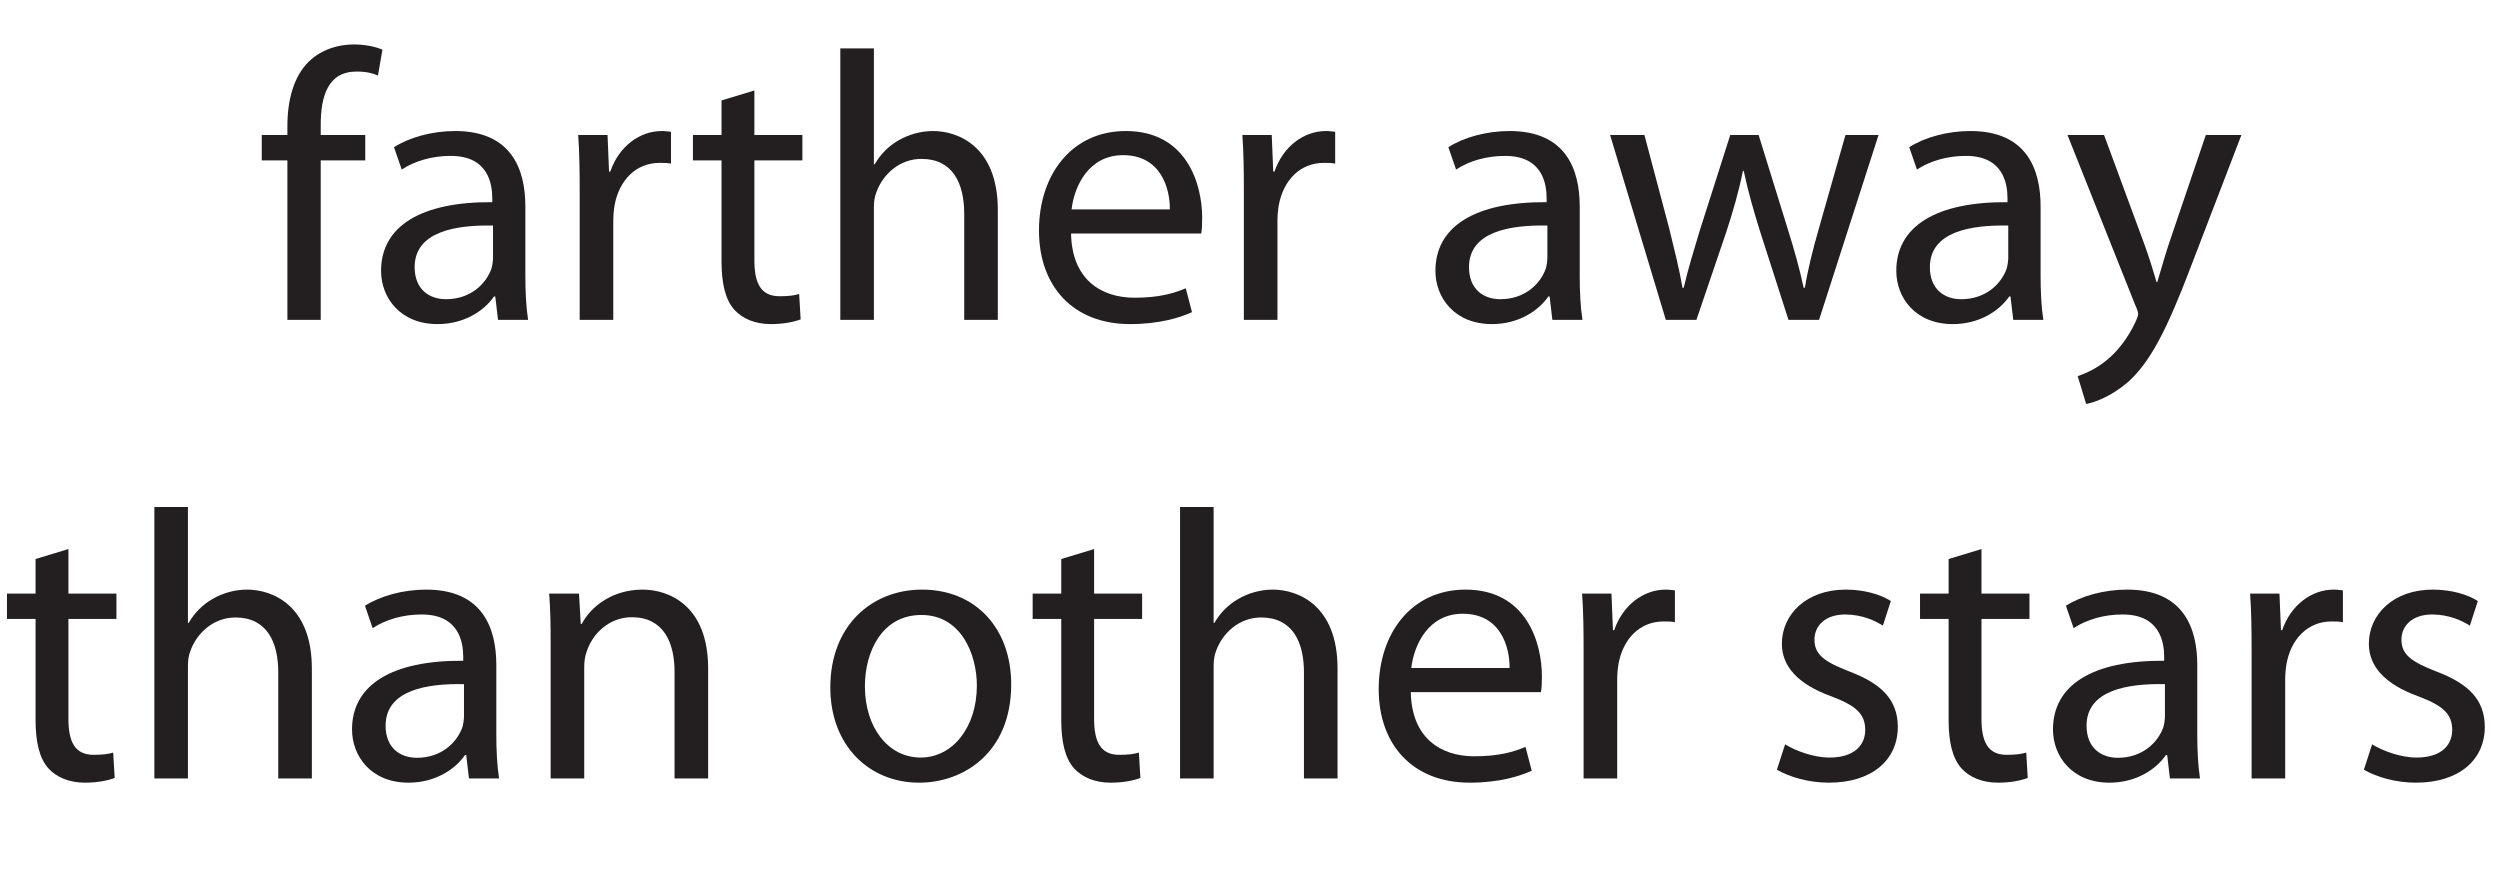<?xml version="1.0" encoding="UTF-8"?>
<svg xmlns="http://www.w3.org/2000/svg" xmlns:xlink="http://www.w3.org/1999/xlink" width="157.006pt" height="54.888pt" viewBox="0 0 157.006 54.888" version="1.1">
<defs>
<g>
<symbol overflow="visible" id="glyph0-0">
<path style="stroke:none;" d="M 0 0 L 12 0 L 12 -16.797 L 0 -16.797 Z M 6 -9.484 L 1.922 -15.594 L 10.078 -15.594 Z M 6.719 -8.406 L 10.797 -14.516 L 10.797 -2.281 Z M 1.922 -1.203 L 6 -7.312 L 10.078 -1.203 Z M 1.203 -14.516 L 5.281 -8.406 L 1.203 -2.281 Z M 1.203 -14.516 "/>
</symbol>
<symbol overflow="visible" id="glyph0-1">
<path style="stroke:none;" d="M 4.062 0 L 4.062 -10.016 L 6.859 -10.016 L 6.859 -11.609 L 4.062 -11.609 L 4.062 -12.234 C 4.062 -14.047 4.516 -15.594 6.312 -15.594 C 6.938 -15.594 7.344 -15.484 7.656 -15.344 L 7.938 -16.969 C 7.531 -17.141 6.906 -17.297 6.141 -17.297 C 5.156 -17.297 4.109 -16.984 3.312 -16.219 C 2.359 -15.281 1.969 -13.797 1.969 -12.172 L 1.969 -11.609 L 0.359 -11.609 L 0.359 -10.016 L 1.969 -10.016 L 1.969 0 Z M 4.062 0 "/>
</symbol>
<symbol overflow="visible" id="glyph0-2">
<path style="stroke:none;" d="M 9.906 -7.125 C 9.906 -9.438 9.047 -11.859 5.5 -11.859 C 4.031 -11.859 2.609 -11.453 1.656 -10.844 L 2.141 -9.438 C 2.953 -9.984 4.078 -10.297 5.188 -10.297 C 7.562 -10.312 7.828 -8.562 7.828 -7.625 L 7.828 -7.391 C 3.344 -7.422 0.844 -5.875 0.844 -3.078 C 0.844 -1.391 2.047 0.266 4.391 0.266 C 6.047 0.266 7.297 -0.547 7.938 -1.469 L 8.016 -1.469 L 8.188 0 L 10.078 0 C 9.953 -0.797 9.906 -1.781 9.906 -2.781 Z M 7.875 -3.906 C 7.875 -3.719 7.844 -3.484 7.781 -3.234 C 7.438 -2.25 6.453 -1.297 4.922 -1.297 C 3.859 -1.297 2.953 -1.922 2.953 -3.312 C 2.953 -5.562 5.562 -5.969 7.875 -5.922 Z M 7.875 -3.906 "/>
</symbol>
<symbol overflow="visible" id="glyph0-3">
<path style="stroke:none;" d="M 1.75 0 L 3.859 0 L 3.859 -6.188 C 3.859 -6.531 3.891 -6.891 3.938 -7.172 C 4.219 -8.766 5.281 -9.859 6.766 -9.859 C 7.062 -9.859 7.266 -9.859 7.484 -9.812 L 7.484 -11.812 C 7.297 -11.828 7.125 -11.859 6.906 -11.859 C 5.5 -11.859 4.203 -10.875 3.672 -9.312 L 3.594 -9.312 L 3.5 -11.609 L 1.656 -11.609 C 1.734 -10.531 1.75 -9.359 1.75 -7.984 Z M 1.75 0 "/>
</symbol>
<symbol overflow="visible" id="glyph0-4">
<path style="stroke:none;" d="M 2.234 -13.781 L 2.234 -11.609 L 0.438 -11.609 L 0.438 -10.016 L 2.234 -10.016 L 2.234 -3.672 C 2.234 -2.297 2.469 -1.266 3.047 -0.625 C 3.547 -0.078 4.344 0.266 5.328 0.266 C 6.141 0.266 6.797 0.125 7.203 -0.031 L 7.109 -1.625 C 6.797 -1.531 6.453 -1.484 5.875 -1.484 C 4.703 -1.484 4.297 -2.297 4.297 -3.75 L 4.297 -10.016 L 7.312 -10.016 L 7.312 -11.609 L 4.297 -11.609 L 4.297 -14.406 Z M 2.234 -13.781 "/>
</symbol>
<symbol overflow="visible" id="glyph0-5">
<path style="stroke:none;" d="M 1.75 0 L 3.859 0 L 3.859 -7.016 C 3.859 -7.391 3.891 -7.703 4.016 -8.016 C 4.422 -9.141 5.469 -10.109 6.844 -10.109 C 8.828 -10.109 9.531 -8.547 9.531 -6.672 L 9.531 0 L 11.641 0 L 11.641 -6.906 C 11.641 -10.891 9.141 -11.859 7.578 -11.859 C 6.797 -11.859 6.047 -11.641 5.422 -11.281 C 4.781 -10.922 4.25 -10.375 3.906 -9.766 L 3.859 -9.766 L 3.859 -17.047 L 1.75 -17.047 Z M 1.75 0 "/>
</symbol>
<symbol overflow="visible" id="glyph0-6">
<path style="stroke:none;" d="M 11.094 -5.422 C 11.141 -5.656 11.156 -5.969 11.156 -6.406 C 11.156 -8.547 10.172 -11.859 6.359 -11.859 C 2.969 -11.859 0.906 -9.125 0.906 -5.609 C 0.906 -2.109 3.047 0.266 6.625 0.266 C 8.469 0.266 9.766 -0.141 10.516 -0.484 L 10.125 -1.984 C 9.359 -1.656 8.422 -1.391 6.906 -1.391 C 4.781 -1.391 2.969 -2.562 2.922 -5.422 Z M 2.953 -6.938 C 3.125 -8.406 4.031 -10.344 6.188 -10.344 C 8.562 -10.344 9.141 -8.25 9.125 -6.938 Z M 2.953 -6.938 "/>
</symbol>
<symbol overflow="visible" id="glyph0-7">
<path style="stroke:none;" d=""/>
</symbol>
<symbol overflow="visible" id="glyph0-8">
<path style="stroke:none;" d="M 0.438 -11.609 L 3.938 0 L 5.859 0 L 7.734 -5.516 C 8.141 -6.766 8.5 -7.969 8.781 -9.359 L 8.828 -9.359 C 9.125 -7.984 9.453 -6.844 9.859 -5.547 L 11.641 0 L 13.562 0 L 17.297 -11.609 L 15.219 -11.609 L 13.562 -5.781 C 13.172 -4.422 12.859 -3.188 12.672 -2.016 L 12.594 -2.016 C 12.344 -3.188 12 -4.422 11.562 -5.812 L 9.766 -11.609 L 7.984 -11.609 L 6.094 -5.688 C 5.719 -4.438 5.328 -3.188 5.062 -2.016 L 4.984 -2.016 C 4.781 -3.219 4.469 -4.422 4.156 -5.719 L 2.594 -11.609 Z M 0.438 -11.609 "/>
</symbol>
<symbol overflow="visible" id="glyph0-9">
<path style="stroke:none;" d="M 0.219 -11.609 L 4.484 -0.906 C 4.609 -0.641 4.656 -0.484 4.656 -0.359 C 4.656 -0.234 4.578 -0.078 4.484 0.141 C 3.984 1.219 3.281 2.047 2.719 2.5 C 2.094 3.031 1.391 3.359 0.859 3.531 L 1.391 5.281 C 1.922 5.188 2.922 4.828 3.984 3.938 C 5.422 2.656 6.453 0.641 7.969 -3.344 L 11.141 -11.609 L 8.906 -11.609 L 6.594 -4.797 C 6.312 -3.953 6.078 -3.078 5.859 -2.375 L 5.812 -2.375 C 5.609 -3.078 5.328 -3.984 5.047 -4.75 L 2.516 -11.609 Z M 0.219 -11.609 "/>
</symbol>
<symbol overflow="visible" id="glyph0-10">
<path style="stroke:none;" d="M 1.75 0 L 3.859 0 L 3.859 -6.984 C 3.859 -7.344 3.906 -7.703 4.016 -7.969 C 4.391 -9.141 5.469 -10.125 6.844 -10.125 C 8.828 -10.125 9.531 -8.562 9.531 -6.703 L 9.531 0 L 11.641 0 L 11.641 -6.906 C 11.641 -10.891 9.141 -11.859 7.531 -11.859 C 5.609 -11.859 4.266 -10.781 3.703 -9.703 L 3.641 -9.703 L 3.531 -11.609 L 1.656 -11.609 C 1.734 -10.656 1.75 -9.703 1.75 -8.469 Z M 1.75 0 "/>
</symbol>
<symbol overflow="visible" id="glyph0-11">
<path style="stroke:none;" d="M 6.672 -11.859 C 3.484 -11.859 0.906 -9.578 0.906 -5.719 C 0.906 -2.047 3.359 0.266 6.484 0.266 C 9.266 0.266 12.266 -1.609 12.266 -5.906 C 12.266 -9.438 10.016 -11.859 6.672 -11.859 Z M 6.625 -10.266 C 9.125 -10.266 10.109 -7.797 10.109 -5.828 C 10.109 -3.219 8.594 -1.312 6.578 -1.312 C 4.516 -1.312 3.078 -3.234 3.078 -5.781 C 3.078 -7.969 4.156 -10.266 6.625 -10.266 Z M 6.625 -10.266 "/>
</symbol>
<symbol overflow="visible" id="glyph0-12">
<path style="stroke:none;" d="M 0.953 -0.547 C 1.781 -0.078 2.953 0.266 4.219 0.266 C 6.938 0.266 8.547 -1.172 8.547 -3.234 C 8.547 -4.969 7.484 -5.969 5.5 -6.719 C 3.984 -7.312 3.312 -7.75 3.312 -8.719 C 3.312 -9.578 3.984 -10.297 5.234 -10.297 C 6.312 -10.297 7.156 -9.891 7.609 -9.594 L 8.109 -11.141 C 7.484 -11.547 6.453 -11.859 5.281 -11.859 C 2.812 -11.859 1.266 -10.312 1.266 -8.453 C 1.266 -7.062 2.25 -5.922 4.375 -5.156 C 5.906 -4.578 6.5 -4.062 6.5 -3.047 C 6.5 -2.062 5.781 -1.312 4.266 -1.312 C 3.219 -1.312 2.109 -1.75 1.469 -2.141 Z M 0.953 -0.547 "/>
</symbol>
</g>
</defs>
<g id="surface1">
<g style="fill:rgb(13.725%,12.157%,12.549%);fill-opacity:1;">
  <use xlink:href="#glyph0-1" x="16.08" y="20.088"/>
  <use xlink:href="#glyph0-2" x="23.088" y="20.088"/>
  <use xlink:href="#glyph0-3" x="34.656" y="20.088"/>
</g>
<g style="fill:rgb(13.725%,12.157%,12.549%);fill-opacity:1;">
  <use xlink:href="#glyph0-4" x="43.08" y="20.088"/>
  <use xlink:href="#glyph0-5" x="51.024" y="20.088"/>
  <use xlink:href="#glyph0-6" x="64.344" y="20.088"/>
  <use xlink:href="#glyph0-3" x="76.368" y="20.088"/>
  <use xlink:href="#glyph0-7" x="84.216" y="20.088"/>
  <use xlink:href="#glyph0-2" x="89.304" y="20.088"/>
</g>
<g style="fill:rgb(13.725%,12.157%,12.549%);fill-opacity:1;">
  <use xlink:href="#glyph0-8" x="100.68" y="20.088"/>
</g>
<g style="fill:rgb(13.725%,12.157%,12.549%);fill-opacity:1;">
  <use xlink:href="#glyph0-2" x="118.248" y="20.088"/>
</g>
<g style="fill:rgb(13.725%,12.157%,12.549%);fill-opacity:1;">
  <use xlink:href="#glyph0-9" x="129.624" y="20.088"/>
</g>
<g style="fill:rgb(13.725%,12.157%,12.549%);fill-opacity:1;">
  <use xlink:href="#glyph0-4" x="0" y="48.888"/>
  <use xlink:href="#glyph0-5" x="7.944" y="48.888"/>
  <use xlink:href="#glyph0-2" x="21.264" y="48.888"/>
  <use xlink:href="#glyph0-10" x="32.832" y="48.888"/>
  <use xlink:href="#glyph0-7" x="46.152" y="48.888"/>
  <use xlink:href="#glyph0-11" x="51.24" y="48.888"/>
  <use xlink:href="#glyph0-4" x="64.416" y="48.888"/>
  <use xlink:href="#glyph0-5" x="72.36" y="48.888"/>
  <use xlink:href="#glyph0-6" x="85.68" y="48.888"/>
  <use xlink:href="#glyph0-3" x="97.704" y="48.888"/>
  <use xlink:href="#glyph0-7" x="105.552" y="48.888"/>
  <use xlink:href="#glyph0-12" x="110.64" y="48.888"/>
  <use xlink:href="#glyph0-4" x="120.144" y="48.888"/>
  <use xlink:href="#glyph0-2" x="128.088" y="48.888"/>
  <use xlink:href="#glyph0-3" x="139.656" y="48.888"/>
  <use xlink:href="#glyph0-12" x="147.504" y="48.888"/>
</g>
</g>
</svg>

